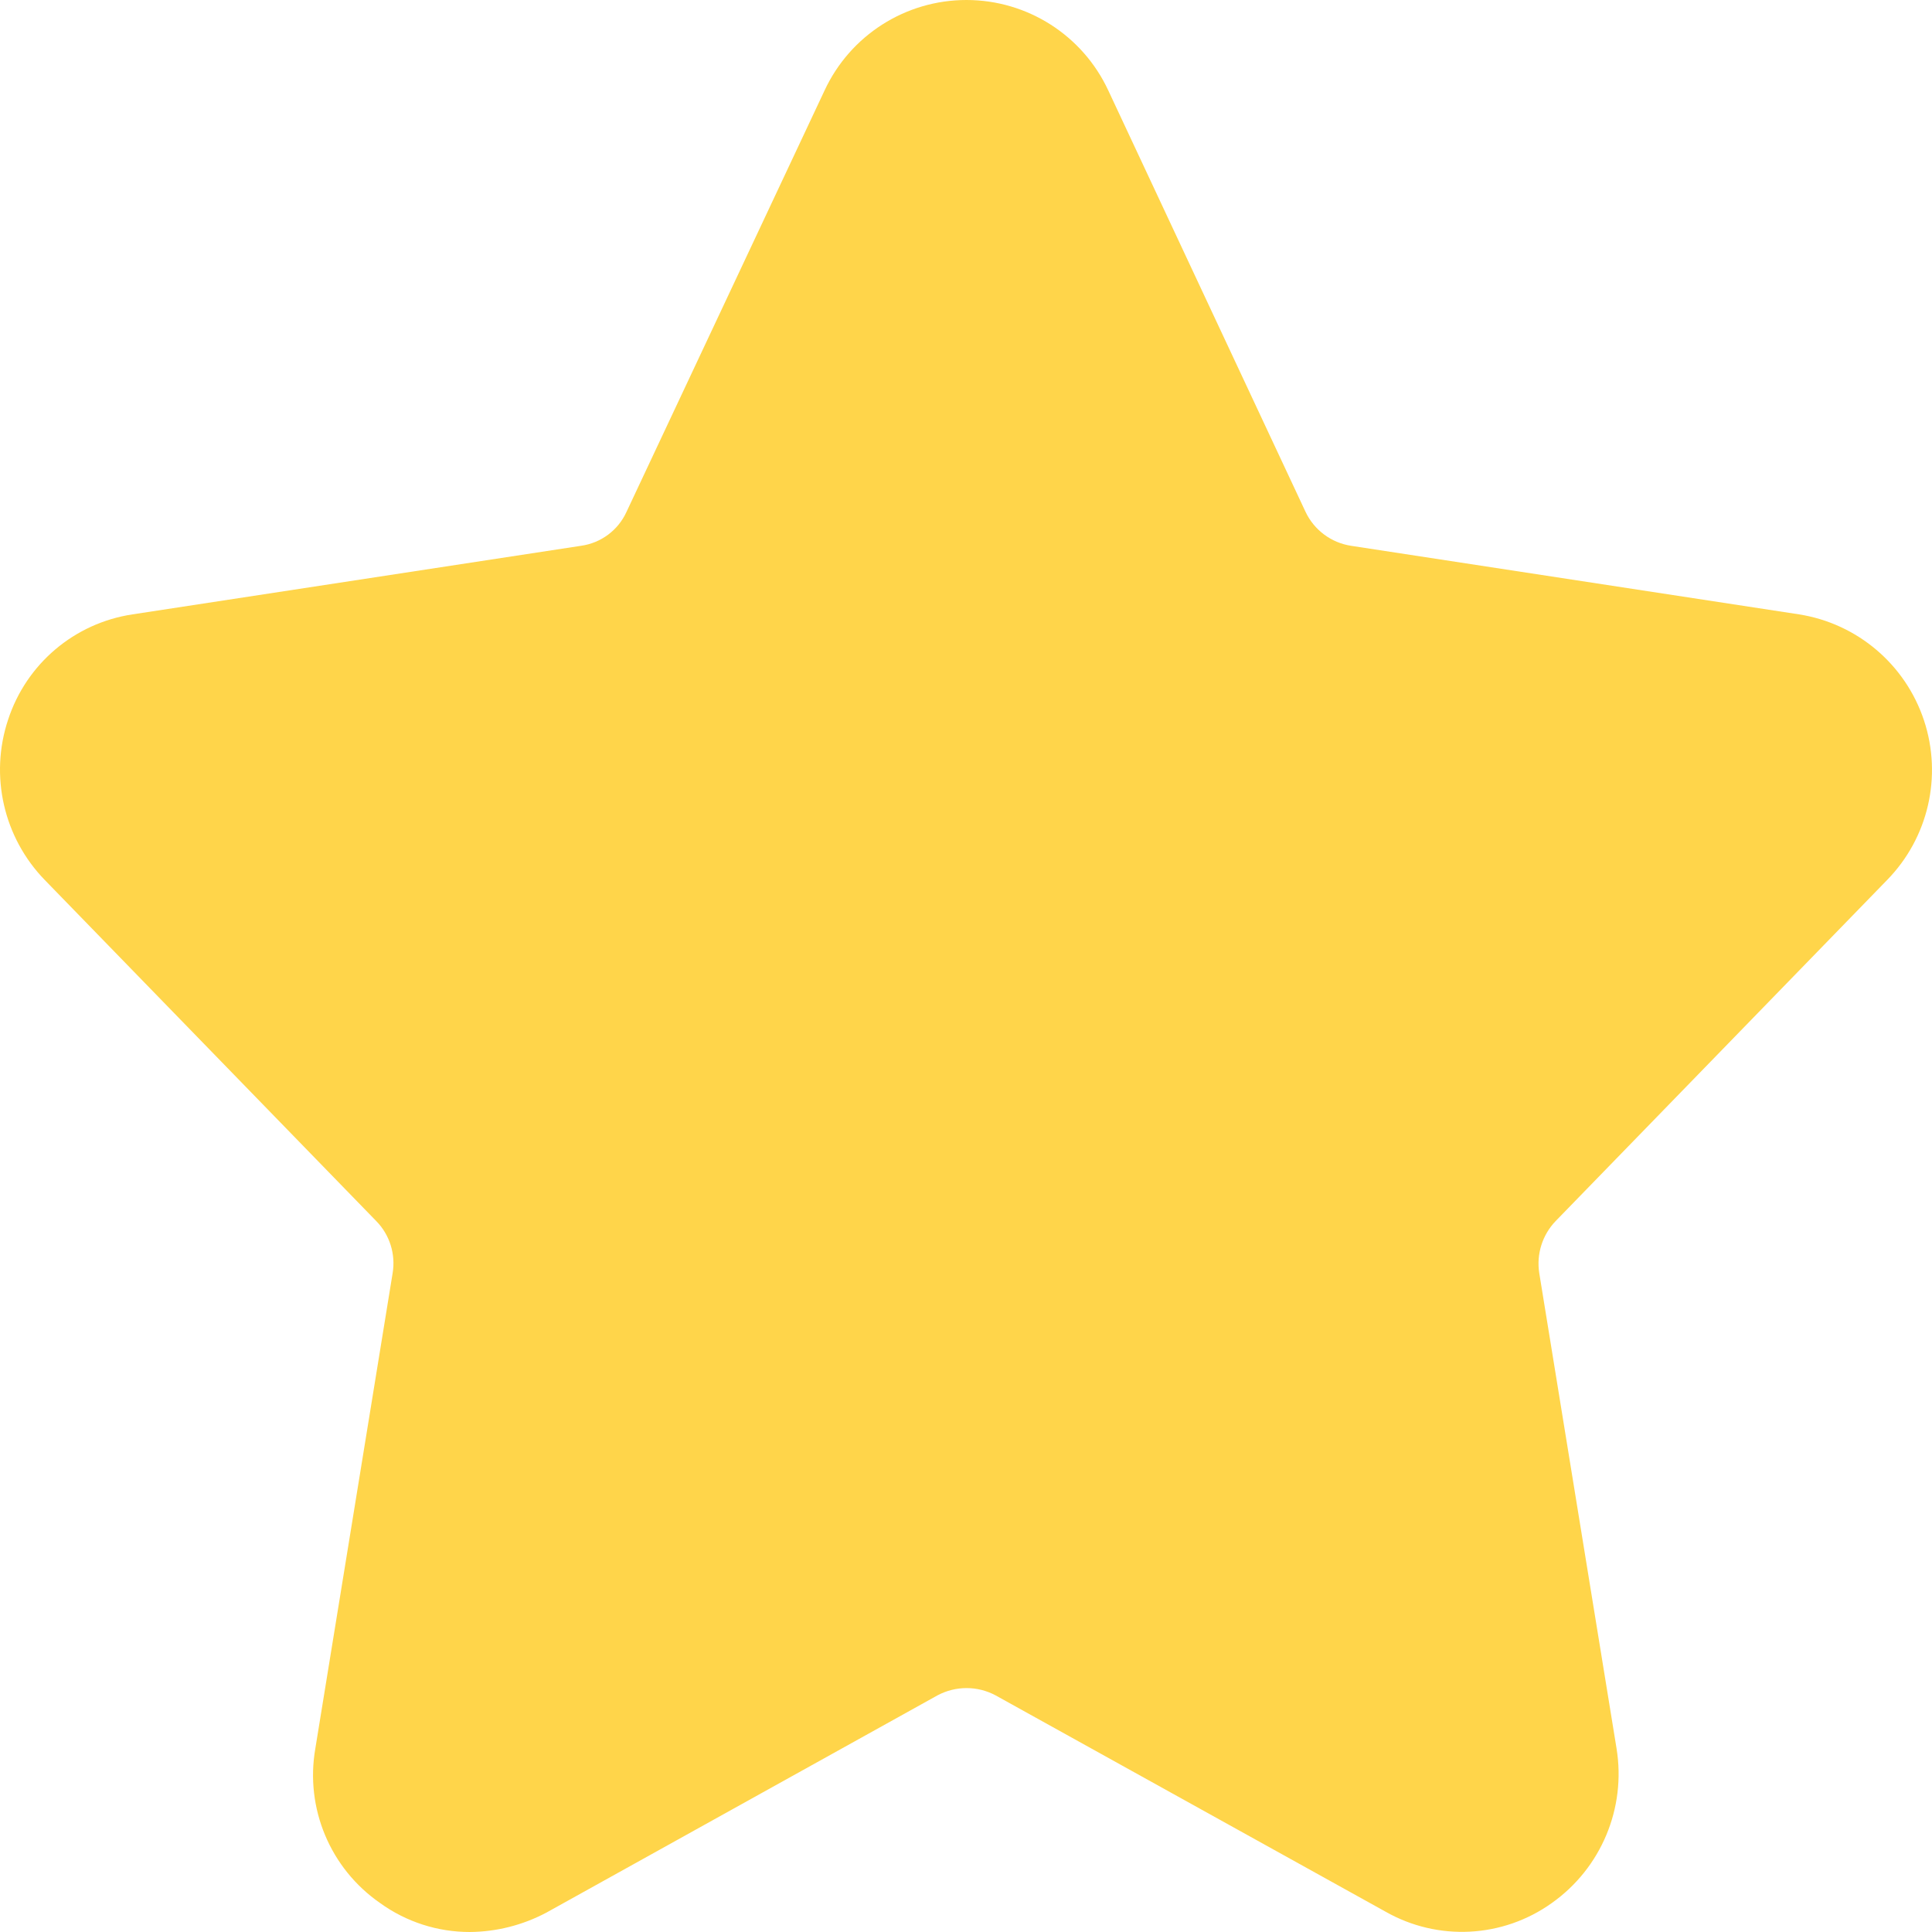 <?xml version="1.0" encoding="UTF-8"?>
<svg width="36px" height="36px" viewBox="0 0 36 36" version="1.1" xmlns="http://www.w3.org/2000/svg" xmlns:xlink="http://www.w3.org/1999/xlink">
    <title>路径</title>
    <g id="页面-1" stroke="none" stroke-width="1" fill="none" fill-rule="evenodd">
        <g id="首页" transform="translate(-646, -1372)" fill="#FFD54A" fill-rule="nonzero">
            <g id="编组-8" transform="translate(38, 1355)">
                <path d="M616.756,53 C616.155,53.001 615.569,52.812 615.082,52.46 C614.153,51.817 613.682,50.693 613.876,49.58 L615.316,40.724 C615.375,40.37 615.262,40.008 615.01,39.752 L608.835,33.398 C608.067,32.608 607.803,31.455 608.151,30.41 C608.491,29.37 609.387,28.611 610.469,28.448 L618.827,27.17 C619.198,27.118 619.517,26.881 619.673,26.54 L623.364,18.687 C623.842,17.658 624.873,17 626.008,17 C627.143,17 628.174,17.658 628.652,18.687 L632.328,26.54 C632.488,26.877 632.805,27.113 633.174,27.17 L641.524,28.448 C642.609,28.62 643.506,29.382 643.851,30.424 C644.196,31.466 643.931,32.613 643.163,33.398 L636.988,39.752 C636.739,40.01 636.626,40.37 636.682,40.724 L638.122,49.58 C638.303,50.692 637.835,51.809 636.916,52.46 C636.003,53.113 634.795,53.176 633.819,52.622 L626.55,48.59 C626.213,48.41 625.808,48.41 625.47,48.59 L618.179,52.64 C617.74,52.872 617.253,52.996 616.756,53 Z" id="路径"></path>
            </g>
        </g>
    </g>
</svg>